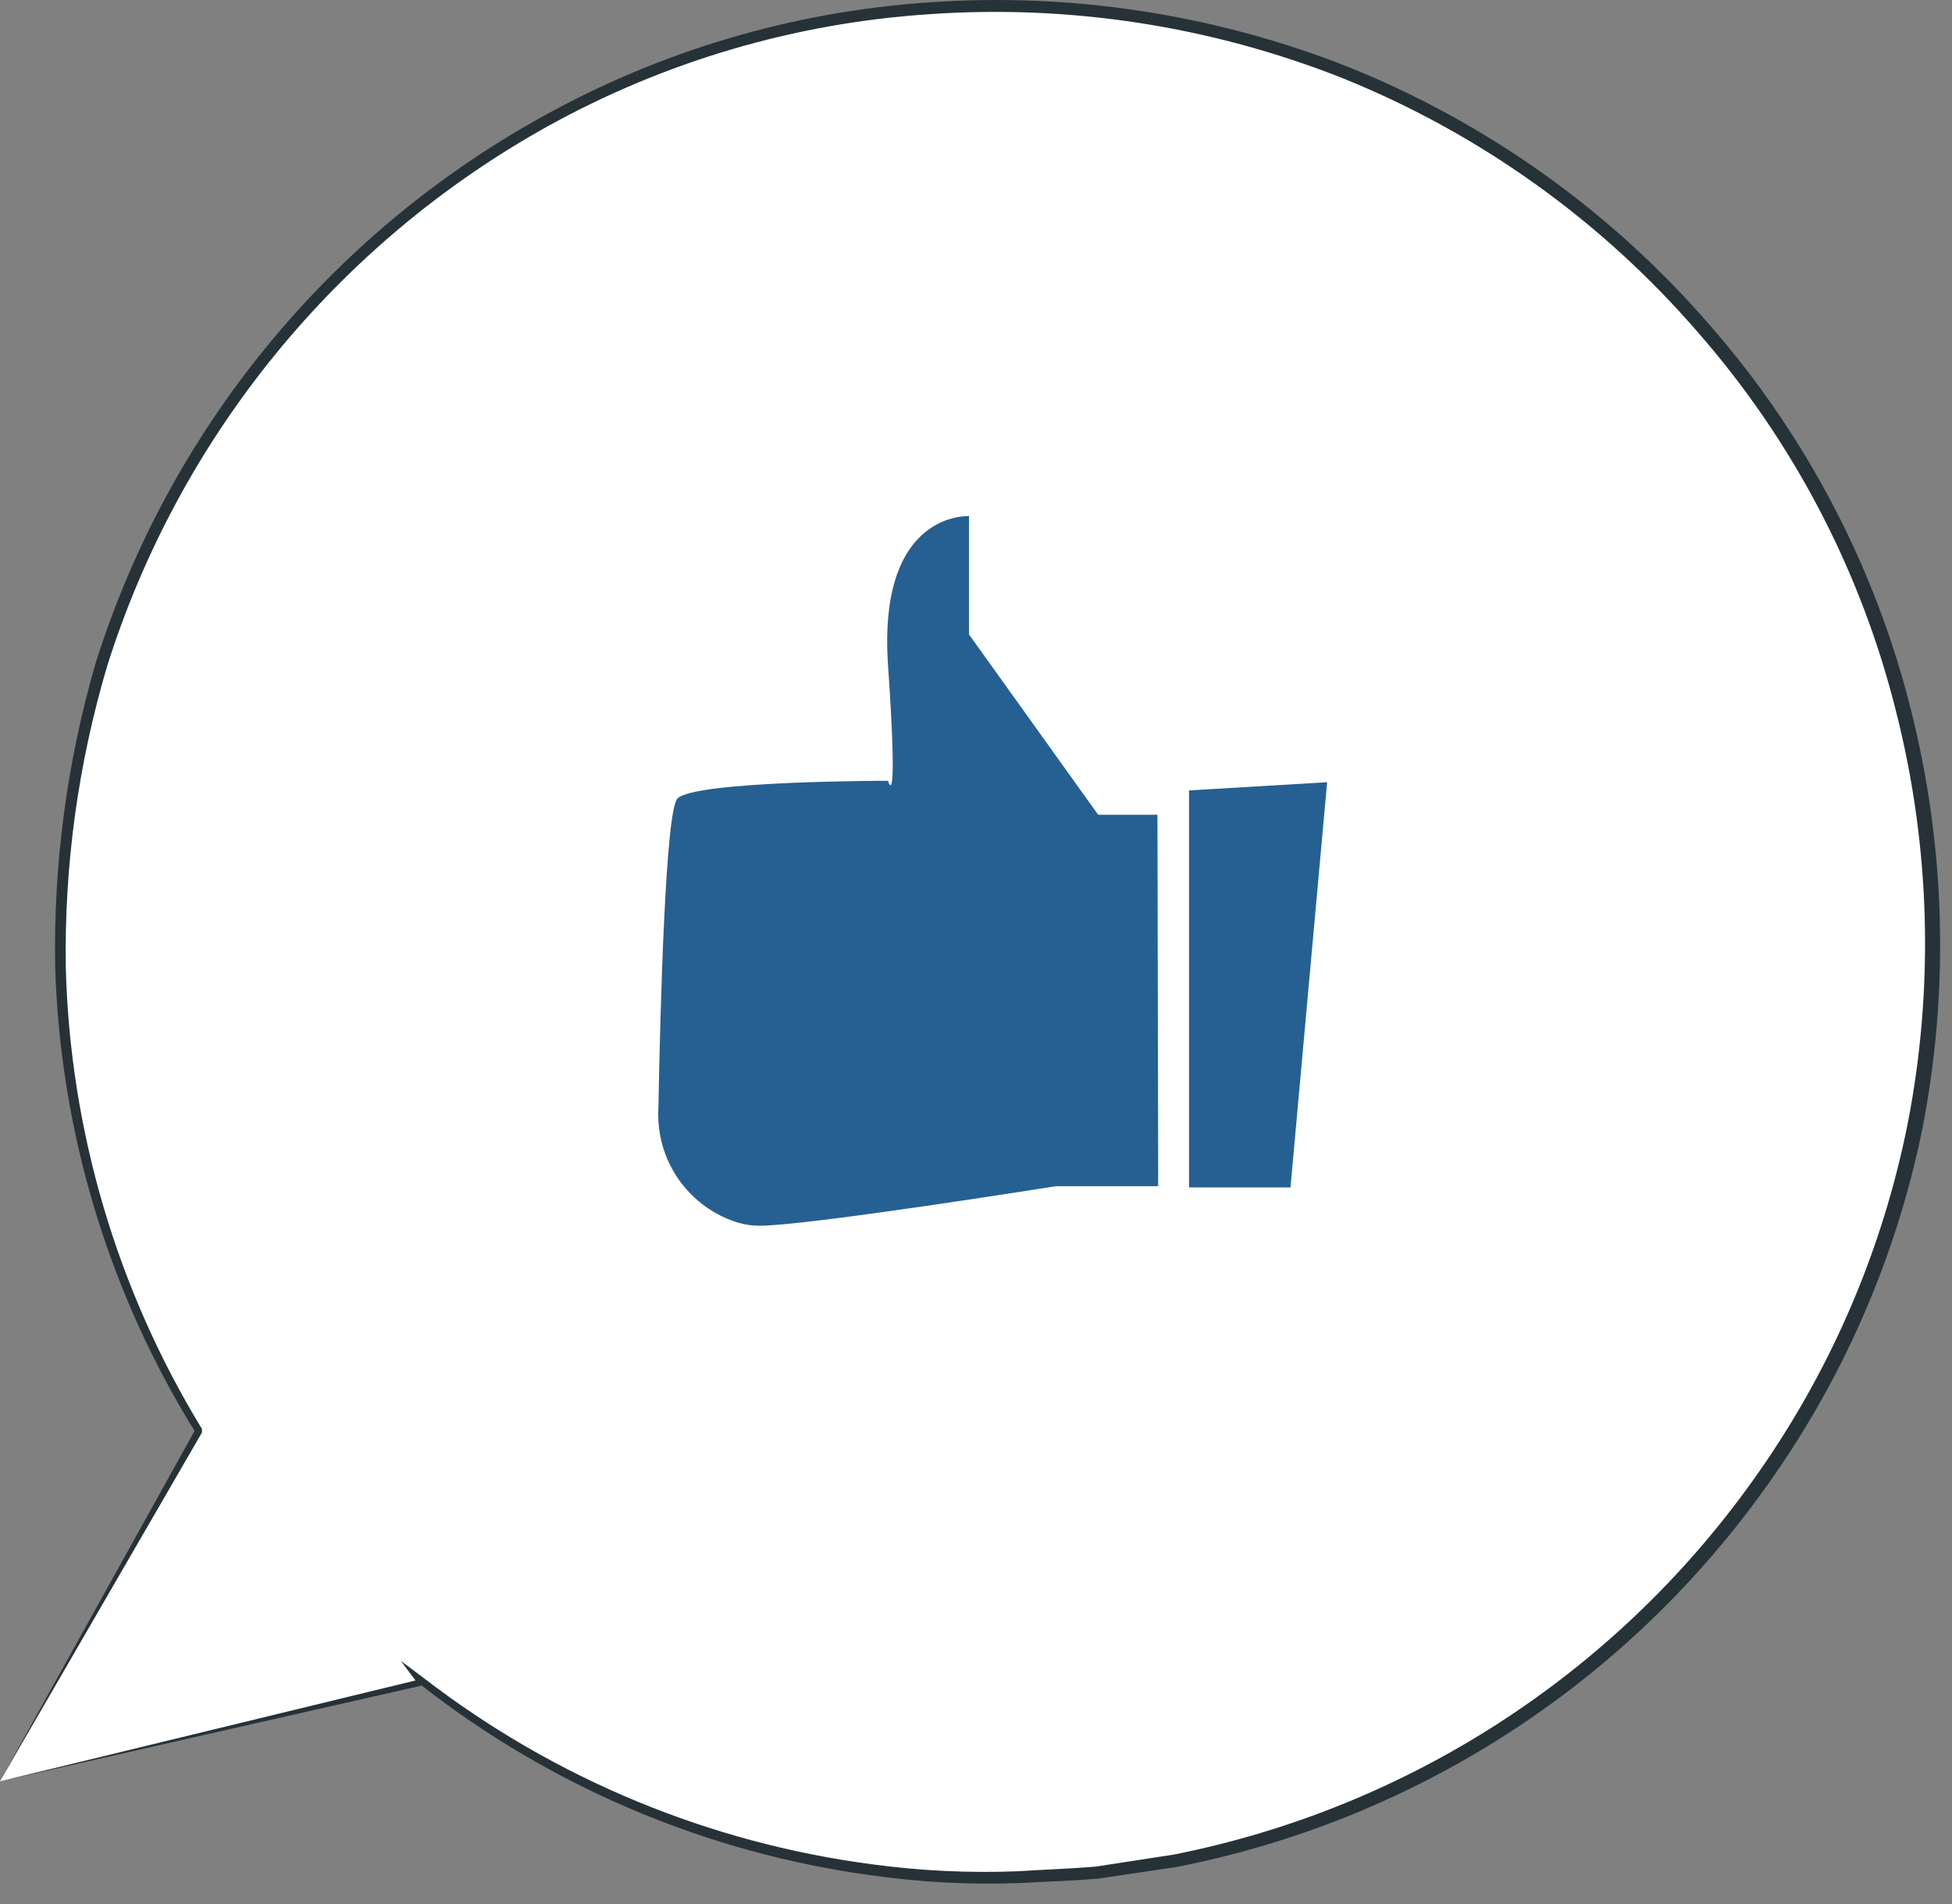 <?xml version="1.0" encoding="UTF-8"?> <svg xmlns="http://www.w3.org/2000/svg" width="81" height="79" viewBox="0 0 81 79" fill="none"><rect x="0" y="0" width="81" height="79" fill="#808080" stroke="none"/><path d="M0 73.902L8.25 59.372C3.155 51.099 1.338 41.219 3.157 31.674C4.976 22.13 10.3 13.611 18.081 7.792C25.863 1.973 35.539 -0.724 45.209 0.229C54.878 1.183 63.841 5.719 70.336 12.945C76.831 20.172 80.388 29.567 80.308 39.282C80.227 48.998 76.516 58.333 69.903 65.452C63.289 72.57 54.253 76.957 44.569 77.751C34.885 78.545 25.254 75.688 17.57 69.742L0 73.902Z" fill="white"></path><path d="M2.28882e-05 73.902L17.62 69.902H17.86L17.71 69.702L17.49 69.922C22.907 74.154 29.349 76.873 36.16 77.802C38.2 78.091 40.261 78.199 42.32 78.122C43.38 78.062 44.46 78.032 45.55 77.942L48.84 77.452C58.644 75.528 67.347 69.943 73.18 61.832C76.419 57.358 78.666 52.244 79.77 46.832C80.89 41.091 80.733 35.175 79.31 29.502C77.837 23.581 74.975 18.096 70.96 13.502C66.884 8.786 61.742 5.111 55.96 2.782C50.414 0.592 44.447 -0.324 38.5 0.102C32.884 0.489 27.421 2.107 22.5 4.842C13.656 9.734 7.026 17.834 3.98 27.472C2.78 31.585 2.21 35.857 2.29 40.142C2.502 46.976 4.513 53.633 8.12 59.442V59.282L2.28882e-05 73.892C0.54 72.972 3.08 68.582 8.38 59.432V59.362V59.282C4.851 53.5 2.902 46.893 2.73 40.122C2.665 35.892 3.245 31.677 4.45 27.622C7.46 18.095 14.005 10.082 22.74 5.232C27.596 2.545 32.983 0.961 38.52 0.592C44.376 0.176 50.251 1.082 55.71 3.242C61.4 5.538 66.46 9.158 70.47 13.802C74.425 18.326 77.243 23.729 78.69 29.562C80.101 35.144 80.262 40.97 79.16 46.622C78.091 51.976 75.888 57.039 72.7 61.472C66.959 69.493 58.376 75.025 48.7 76.942L45.45 77.442C44.37 77.532 43.31 77.562 42.26 77.632C40.225 77.713 38.188 77.616 36.17 77.342C29.422 76.451 23.027 73.799 17.63 69.652L16.63 68.902L17.38 69.902L17.47 69.662L2.28882e-05 73.902Z" fill="#263238"></path><path d="M48.03 33.802H45.57L40.21 26.322V21.412C40.21 21.412 36.41 21.182 36.85 27.602C37.29 34.022 36.85 32.392 36.85 32.392C36.85 32.392 28.78 32.392 28.11 33.132C27.62 33.632 27.4 41.652 27.32 45.992C27.264 47.041 27.562 48.078 28.166 48.937C28.77 49.797 29.644 50.428 30.65 50.732C30.933 50.811 31.226 50.851 31.52 50.852C33.52 50.852 43.81 49.212 43.81 49.212H48.06L48.03 33.802Z" fill="#266092"></path><path d="M55.07 32.452L53.55 49.262H49.34V32.792L55.07 32.452Z" fill="#266092"></path></svg> 